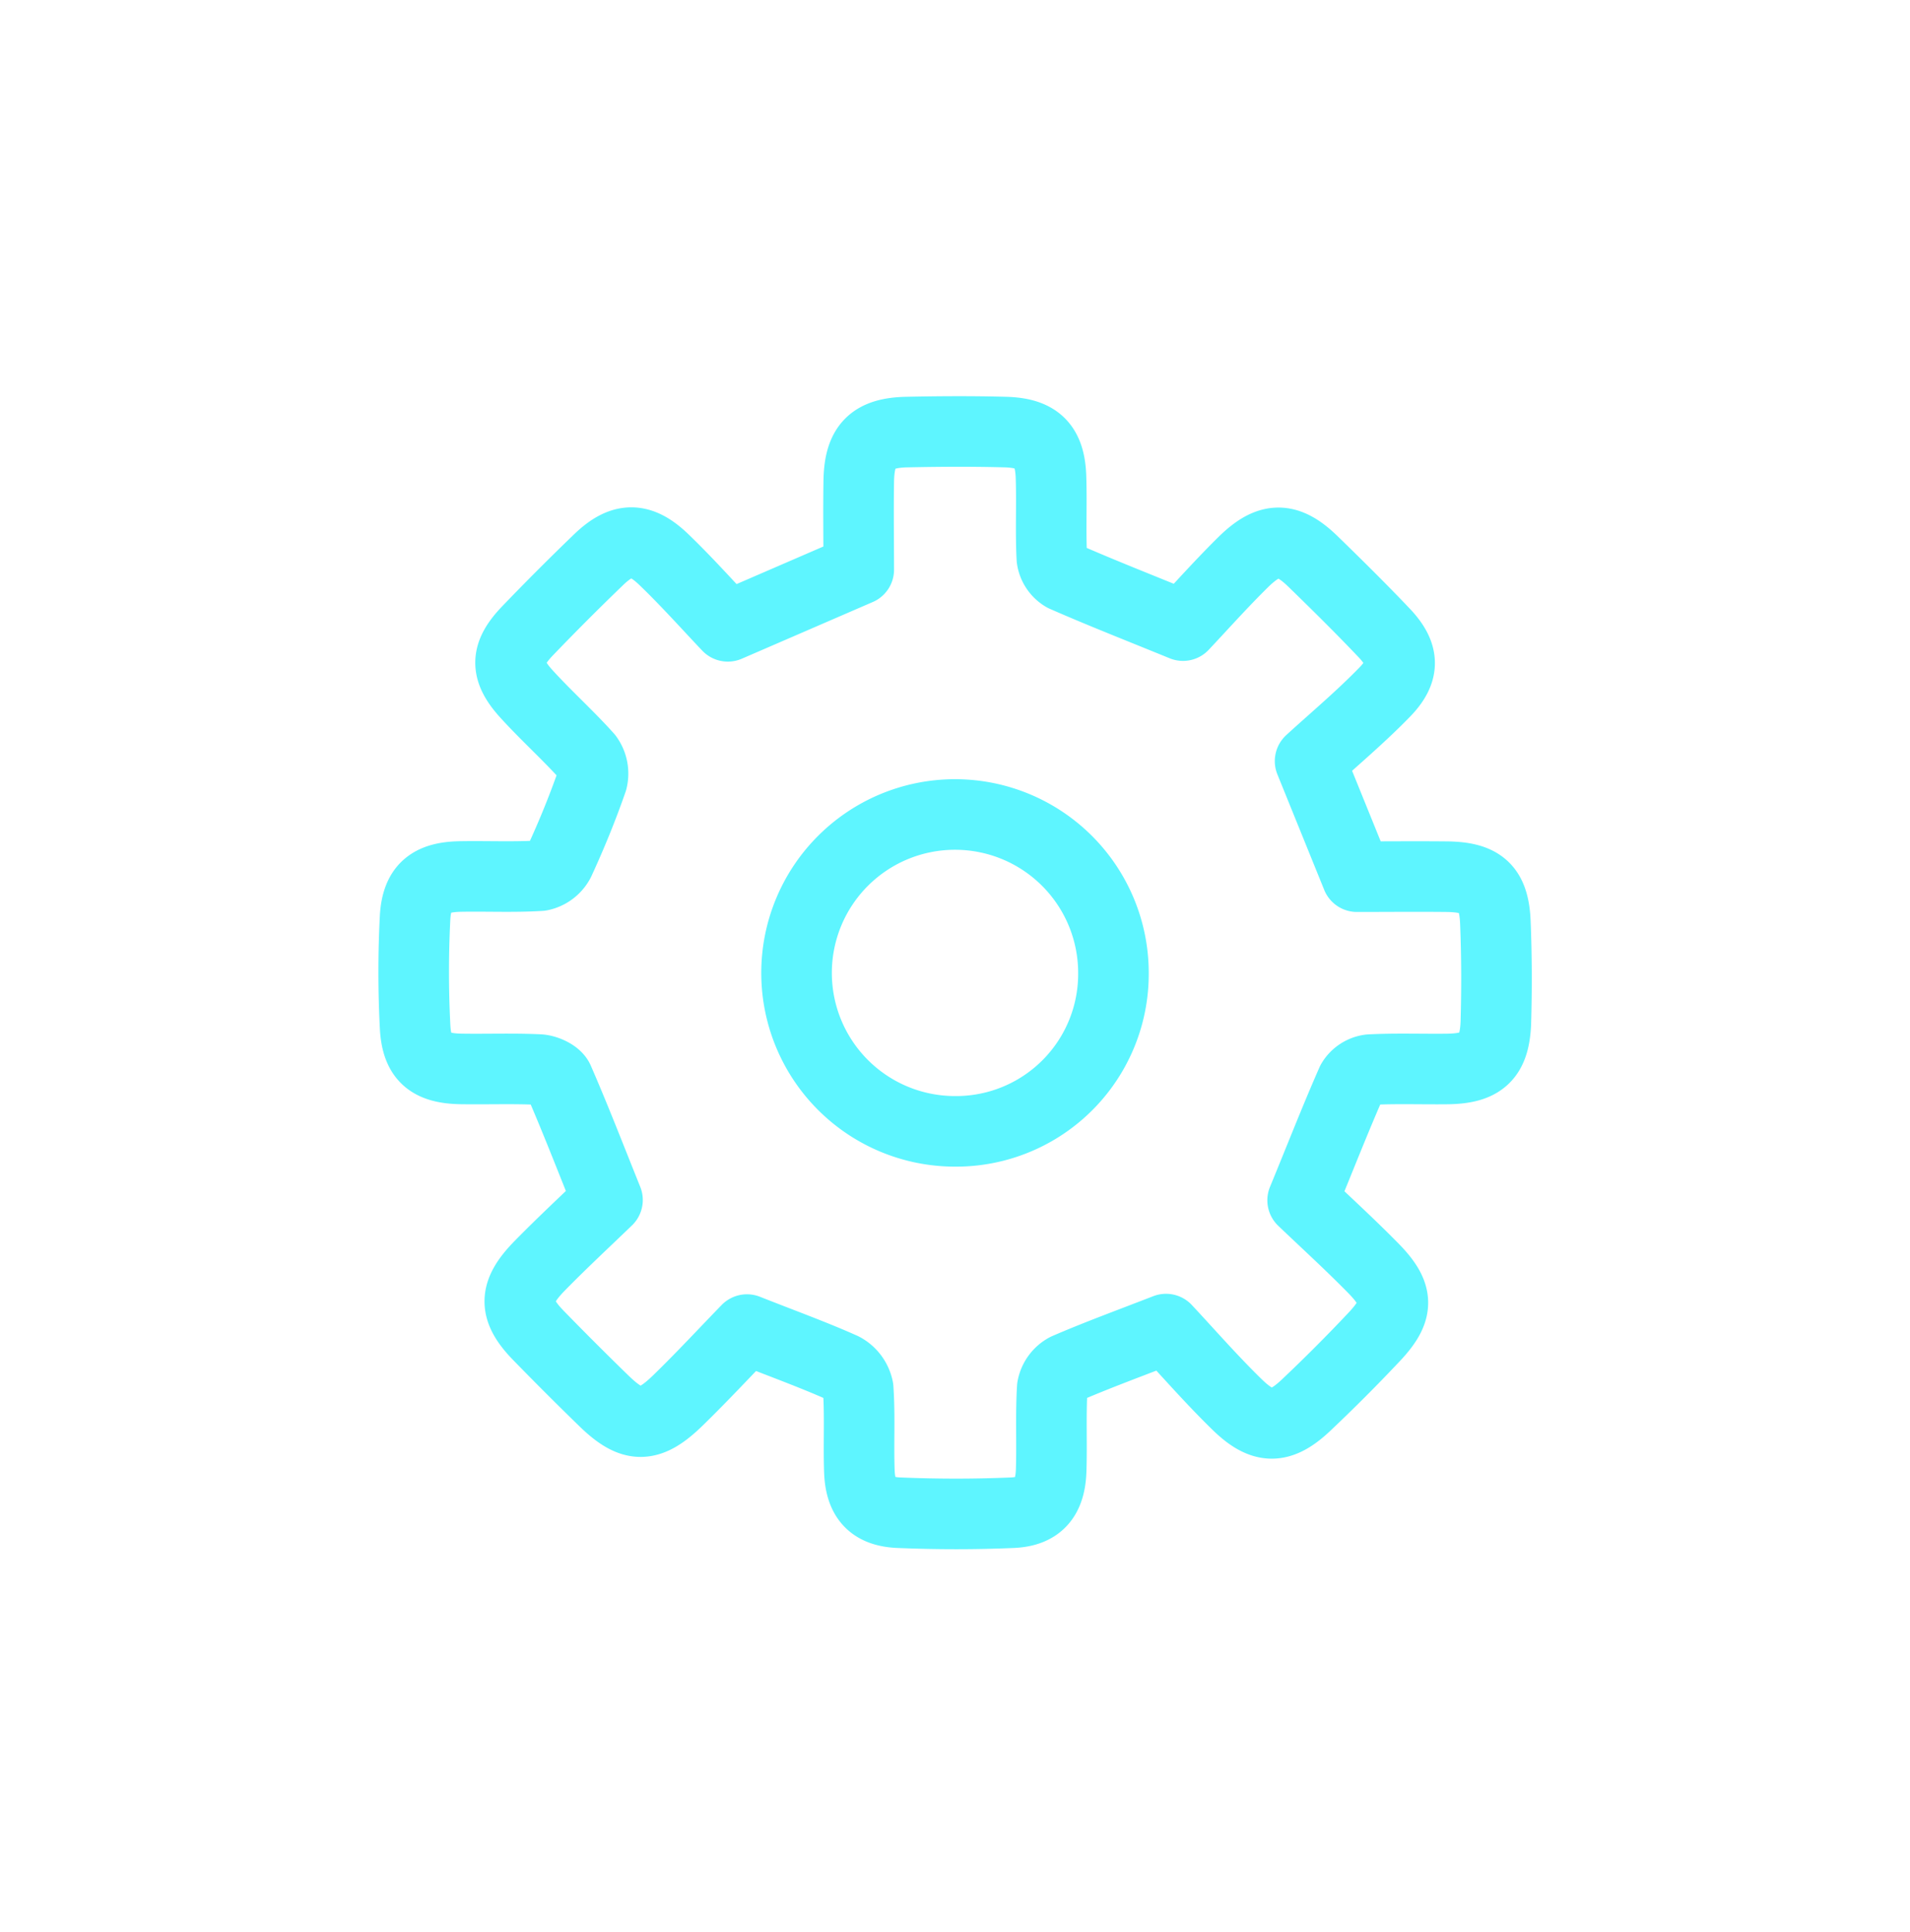 <svg id="Capa_1" data-name="Capa 1" xmlns="http://www.w3.org/2000/svg" viewBox="0 0 433 438"><path d="M339,209.07c-.33-7.76-3.2-10.23-11.11-10.31-7-.07-14,0-20.27,0L297,172.56c5.28-4.84,11.45-10,17-15.73,4.56-4.73,4.29-8.6-.22-13.35-5.25-5.53-10.68-10.89-16.14-16.2-5.74-5.57-9.82-5.64-15.63,0-5,4.91-9.69,10.18-13.82,14.56-9.79-4-18.47-7.4-27-11.14a5.62,5.62,0,0,1-2.73-4.08c-.32-6,0-12.12-.19-18.18-.17-7.35-3-10.28-10.37-10.48s-14.86-.16-22.29,0c-7.92.16-10.81,3.15-10.93,11.19-.11,7,0,14,0,20L165,142c-4.49-4.72-9.3-10.13-14.51-15.14-5.36-5.16-9.47-5.07-14.75,0q-8.24,7.93-16.16,16.18c-5,5.22-5.14,8.89-.25,14.27,4.46,4.91,9.44,9.36,13.87,14.31a6.33,6.33,0,0,1,1.05,5.31c-2.17,6.24-4.68,12.38-7.45,18.39a6.23,6.23,0,0,1-4.26,3.21c-6,.38-12.11.08-18.17.19-6.84.12-9.89,2.56-10.27,9.34a240.69,240.69,0,0,0,0,24.62c.34,7.11,3.32,9.56,10.52,9.67,5.87.09,11.74-.14,17.59.14,1.55.07,3.87,1.11,4.4,2.32,3.79,8.7,7.21,17.56,11.11,27.25-4.73,4.57-10.18,9.62-15.37,14.92-6,6.13-6,10-.08,16q7.16,7.35,14.52,14.51c6.53,6.39,10.27,6.47,16.91,0,5.45-5.3,10.63-10.89,15.64-16.05,8,3.17,15,5.69,21.73,8.7a6.75,6.75,0,0,1,3.48,4.64c.43,6.23.05,12.51.27,18.75s2.87,9.17,8.93,9.43c8.59.36,17.21.37,25.8,0,6-.28,8.55-3.4,8.75-9.6s-.13-12.52.25-18.76a6.14,6.14,0,0,1,3.14-4.33c6.93-3,14.06-5.61,22.65-8.94,4.89,5.22,10.27,11.41,16.12,17.11s9.82,5.65,15.67.1q7.88-7.45,15.32-15.35c5.74-6.06,5.77-9.61,0-15.54-5.47-5.58-11.25-10.84-16.14-15.52,4-9.71,7.38-18.38,11.13-26.91a5.57,5.57,0,0,1,4.08-2.71c5.85-.31,11.73-.08,17.59-.15,7.77-.1,10.69-2.67,11-10.47C339.33,224.32,339.31,216.68,339,209.07ZM216.42,256.5a35.92,35.92,0,1,1,36-36A35.69,35.69,0,0,1,216.42,256.5Z" fill="none" stroke="#5ef5ff" stroke-linecap="round" stroke-linejoin="round" stroke-width="16"/></svg>